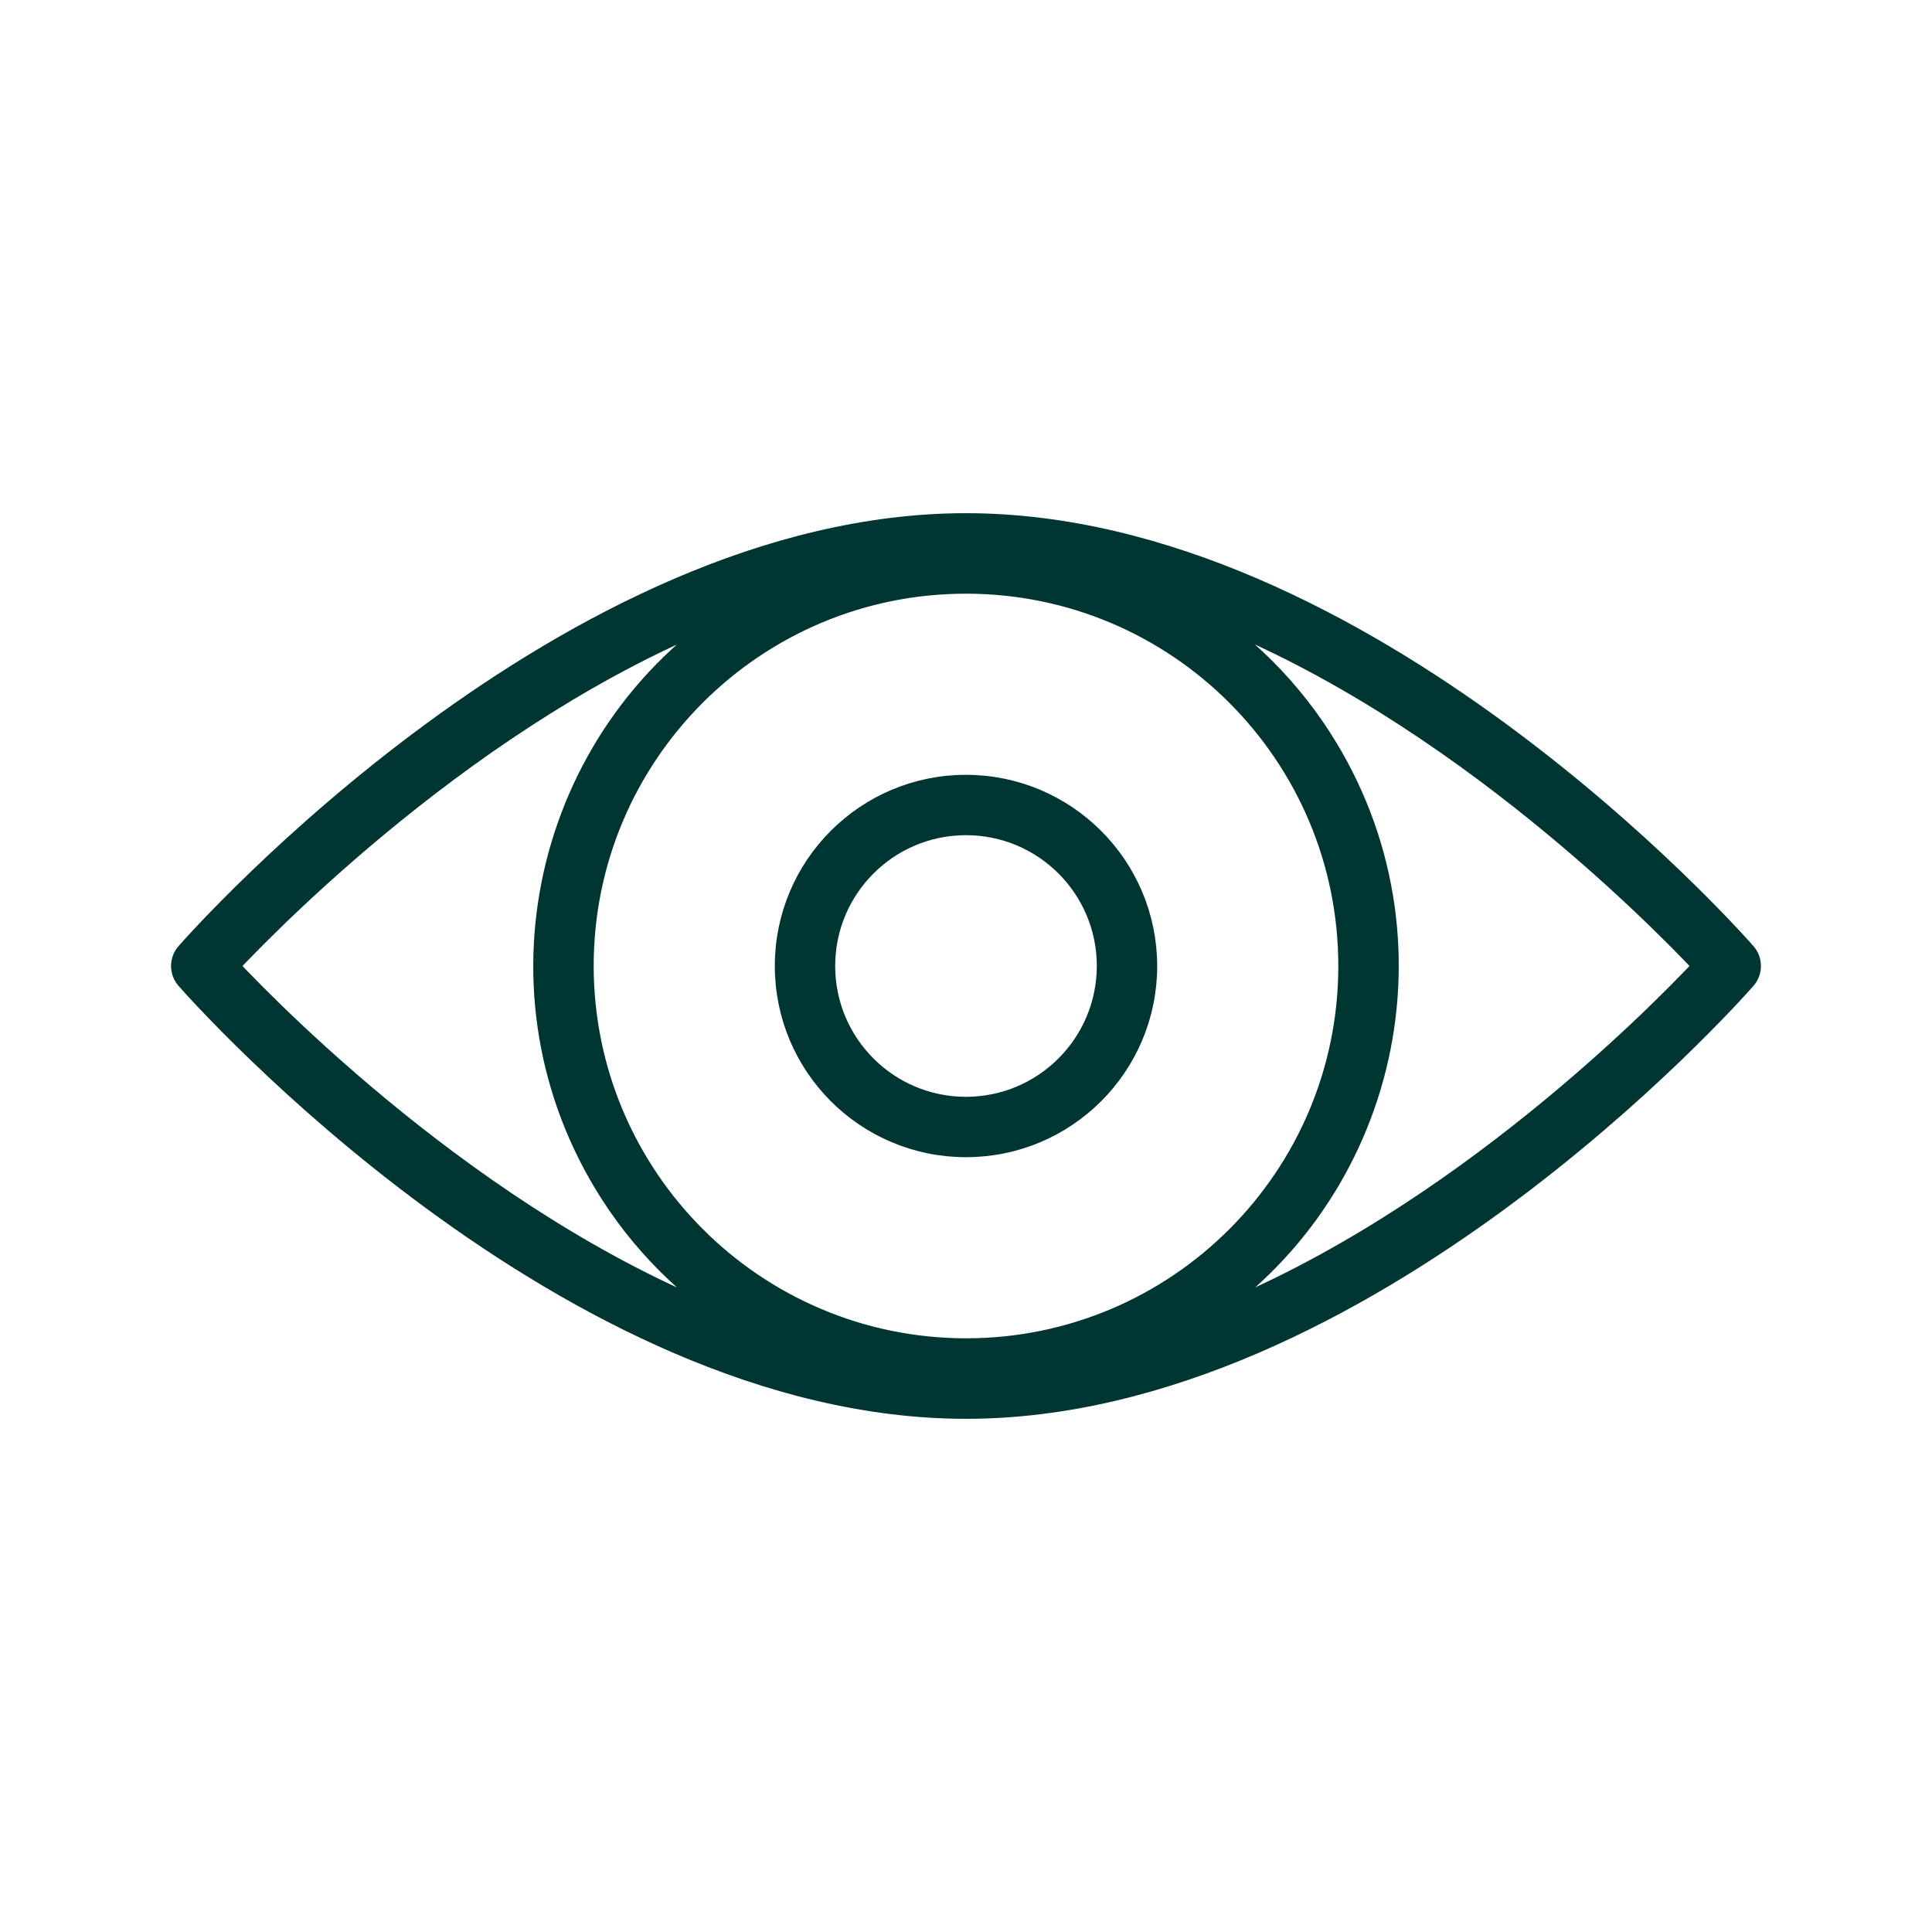 <svg overflow="hidden" xml:space="preserve" xmlns:xlink="http://www.w3.org/1999/xlink" xmlns="http://www.w3.org/2000/svg" height="132" width="132"><g transform="translate(-586 -280)"><path fill="#003632" stroke-width="1.375" stroke="#003632" d="M705.283 345.092C704.229 343.893 679.181 315.75 652 315.75 624.819 315.75 599.771 343.893 598.717 345.092 598.261 345.612 598.261 346.388 598.717 346.908 599.771 348.107 624.819 376.25 652 376.25 679.181 376.25 704.229 348.107 705.283 346.908 705.739 346.388 705.739 345.612 705.283 345.092ZM625.875 346C625.875 331.572 637.572 319.875 652 319.875 666.428 319.875 678.125 331.572 678.125 346 678.125 360.428 666.428 372.125 652 372.125 637.578 372.109 625.891 360.422 625.875 346ZM601.619 346C605.194 342.205 619.737 327.552 637.029 321.326 637.096 321.301 637.102 321.312 637.04 321.349 623.426 329.566 619.05 347.263 627.266 360.877 629.682 364.881 633.037 368.235 637.04 370.651 637.102 370.688 637.096 370.699 637.029 370.674 619.737 364.448 605.188 349.795 601.619 346ZM666.971 370.674C666.904 370.699 666.898 370.688 666.96 370.651 680.574 362.434 684.95 344.737 676.734 331.123 674.318 327.119 670.963 323.765 666.96 321.349 666.898 321.312 666.904 321.301 666.971 321.326 684.263 327.552 698.812 342.205 702.381 346 698.812 349.795 684.263 364.448 666.971 370.674Z"></path><path fill="#003632" stroke-width="1.375" stroke="#003632" d="M652 333.625C645.165 333.625 639.625 339.165 639.625 346 639.625 352.835 645.165 358.375 652 358.375 658.835 358.375 664.375 352.835 664.375 346 664.367 339.169 658.831 333.633 652 333.625ZM652 355.625C646.684 355.625 642.375 351.316 642.375 346 642.375 340.684 646.684 336.375 652 336.375 657.316 336.375 661.625 340.684 661.625 346 661.619 351.313 657.313 355.619 652 355.625Z"></path></g></svg>